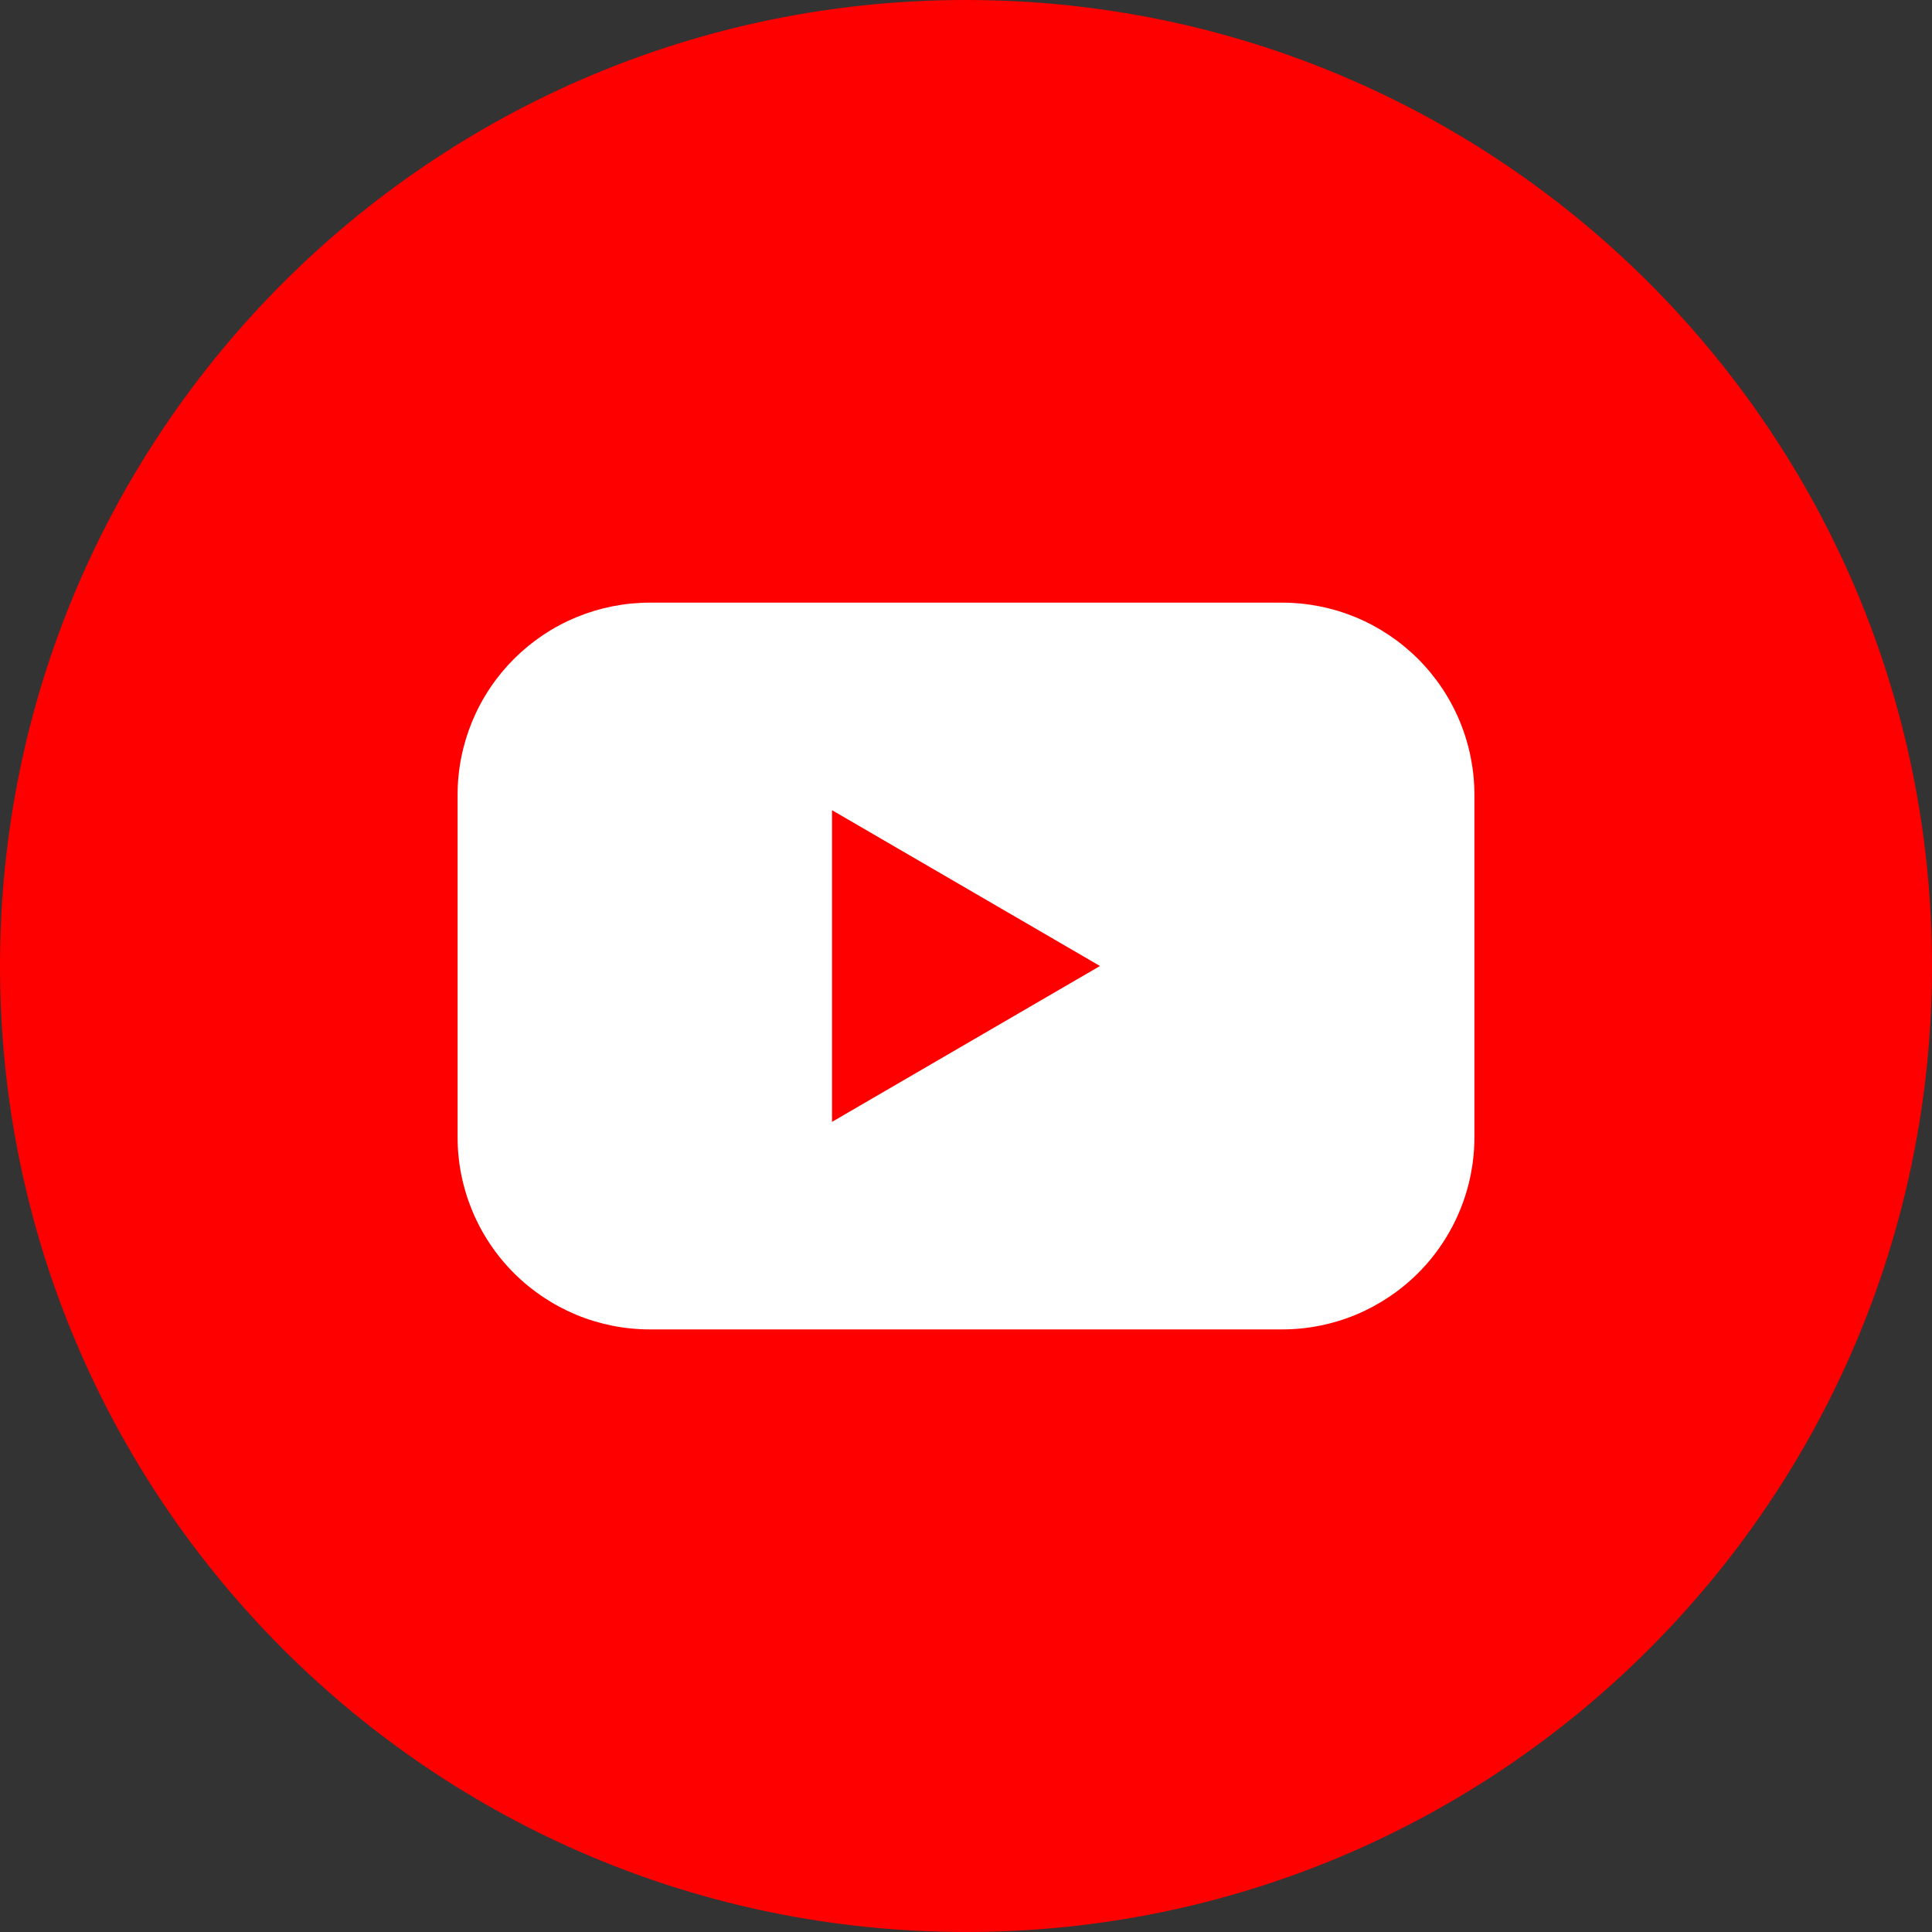 <?xml version="1.0" encoding="UTF-8"?>
<svg xmlns="http://www.w3.org/2000/svg" width="40" height="40" viewBox="0 0 40 40" fill="none">
  <rect x="0" y="0" width="40" height="40" fill="#333333" stroke="none"/>
  <path d="M20 40C31.046 40 40 31.046 40 20C40 8.954 31.046 0 20 0C8.954 0 0 8.954 0 20C0 31.046 8.954 40 20 40Z" fill="#FF0000"></path>
  <path d="M26.545 12.477H13.455C12.932 12.477 12.414 12.58 11.931 12.78C11.448 12.98 11.009 13.274 10.639 13.644C10.269 14.014 9.976 14.453 9.776 14.936C9.576 15.42 9.473 15.938 9.474 16.461V23.54C9.473 24.063 9.576 24.581 9.776 25.064C9.976 25.548 10.269 25.987 10.639 26.357C11.009 26.727 11.448 27.02 11.931 27.221C12.414 27.421 12.932 27.524 13.455 27.524H26.545C27.068 27.524 27.586 27.421 28.069 27.221C28.552 27.02 28.991 26.727 29.361 26.357C29.731 25.987 30.024 25.548 30.224 25.064C30.424 24.581 30.527 24.063 30.526 23.54V16.461C30.527 15.938 30.424 15.42 30.224 14.936C30.024 14.453 29.731 14.014 29.361 13.644C28.991 13.274 28.552 12.98 28.069 12.78C27.586 12.58 27.068 12.477 26.545 12.477ZM17.226 23.227V16.774L22.774 20L17.226 23.227Z" fill="white"></path>
</svg>
